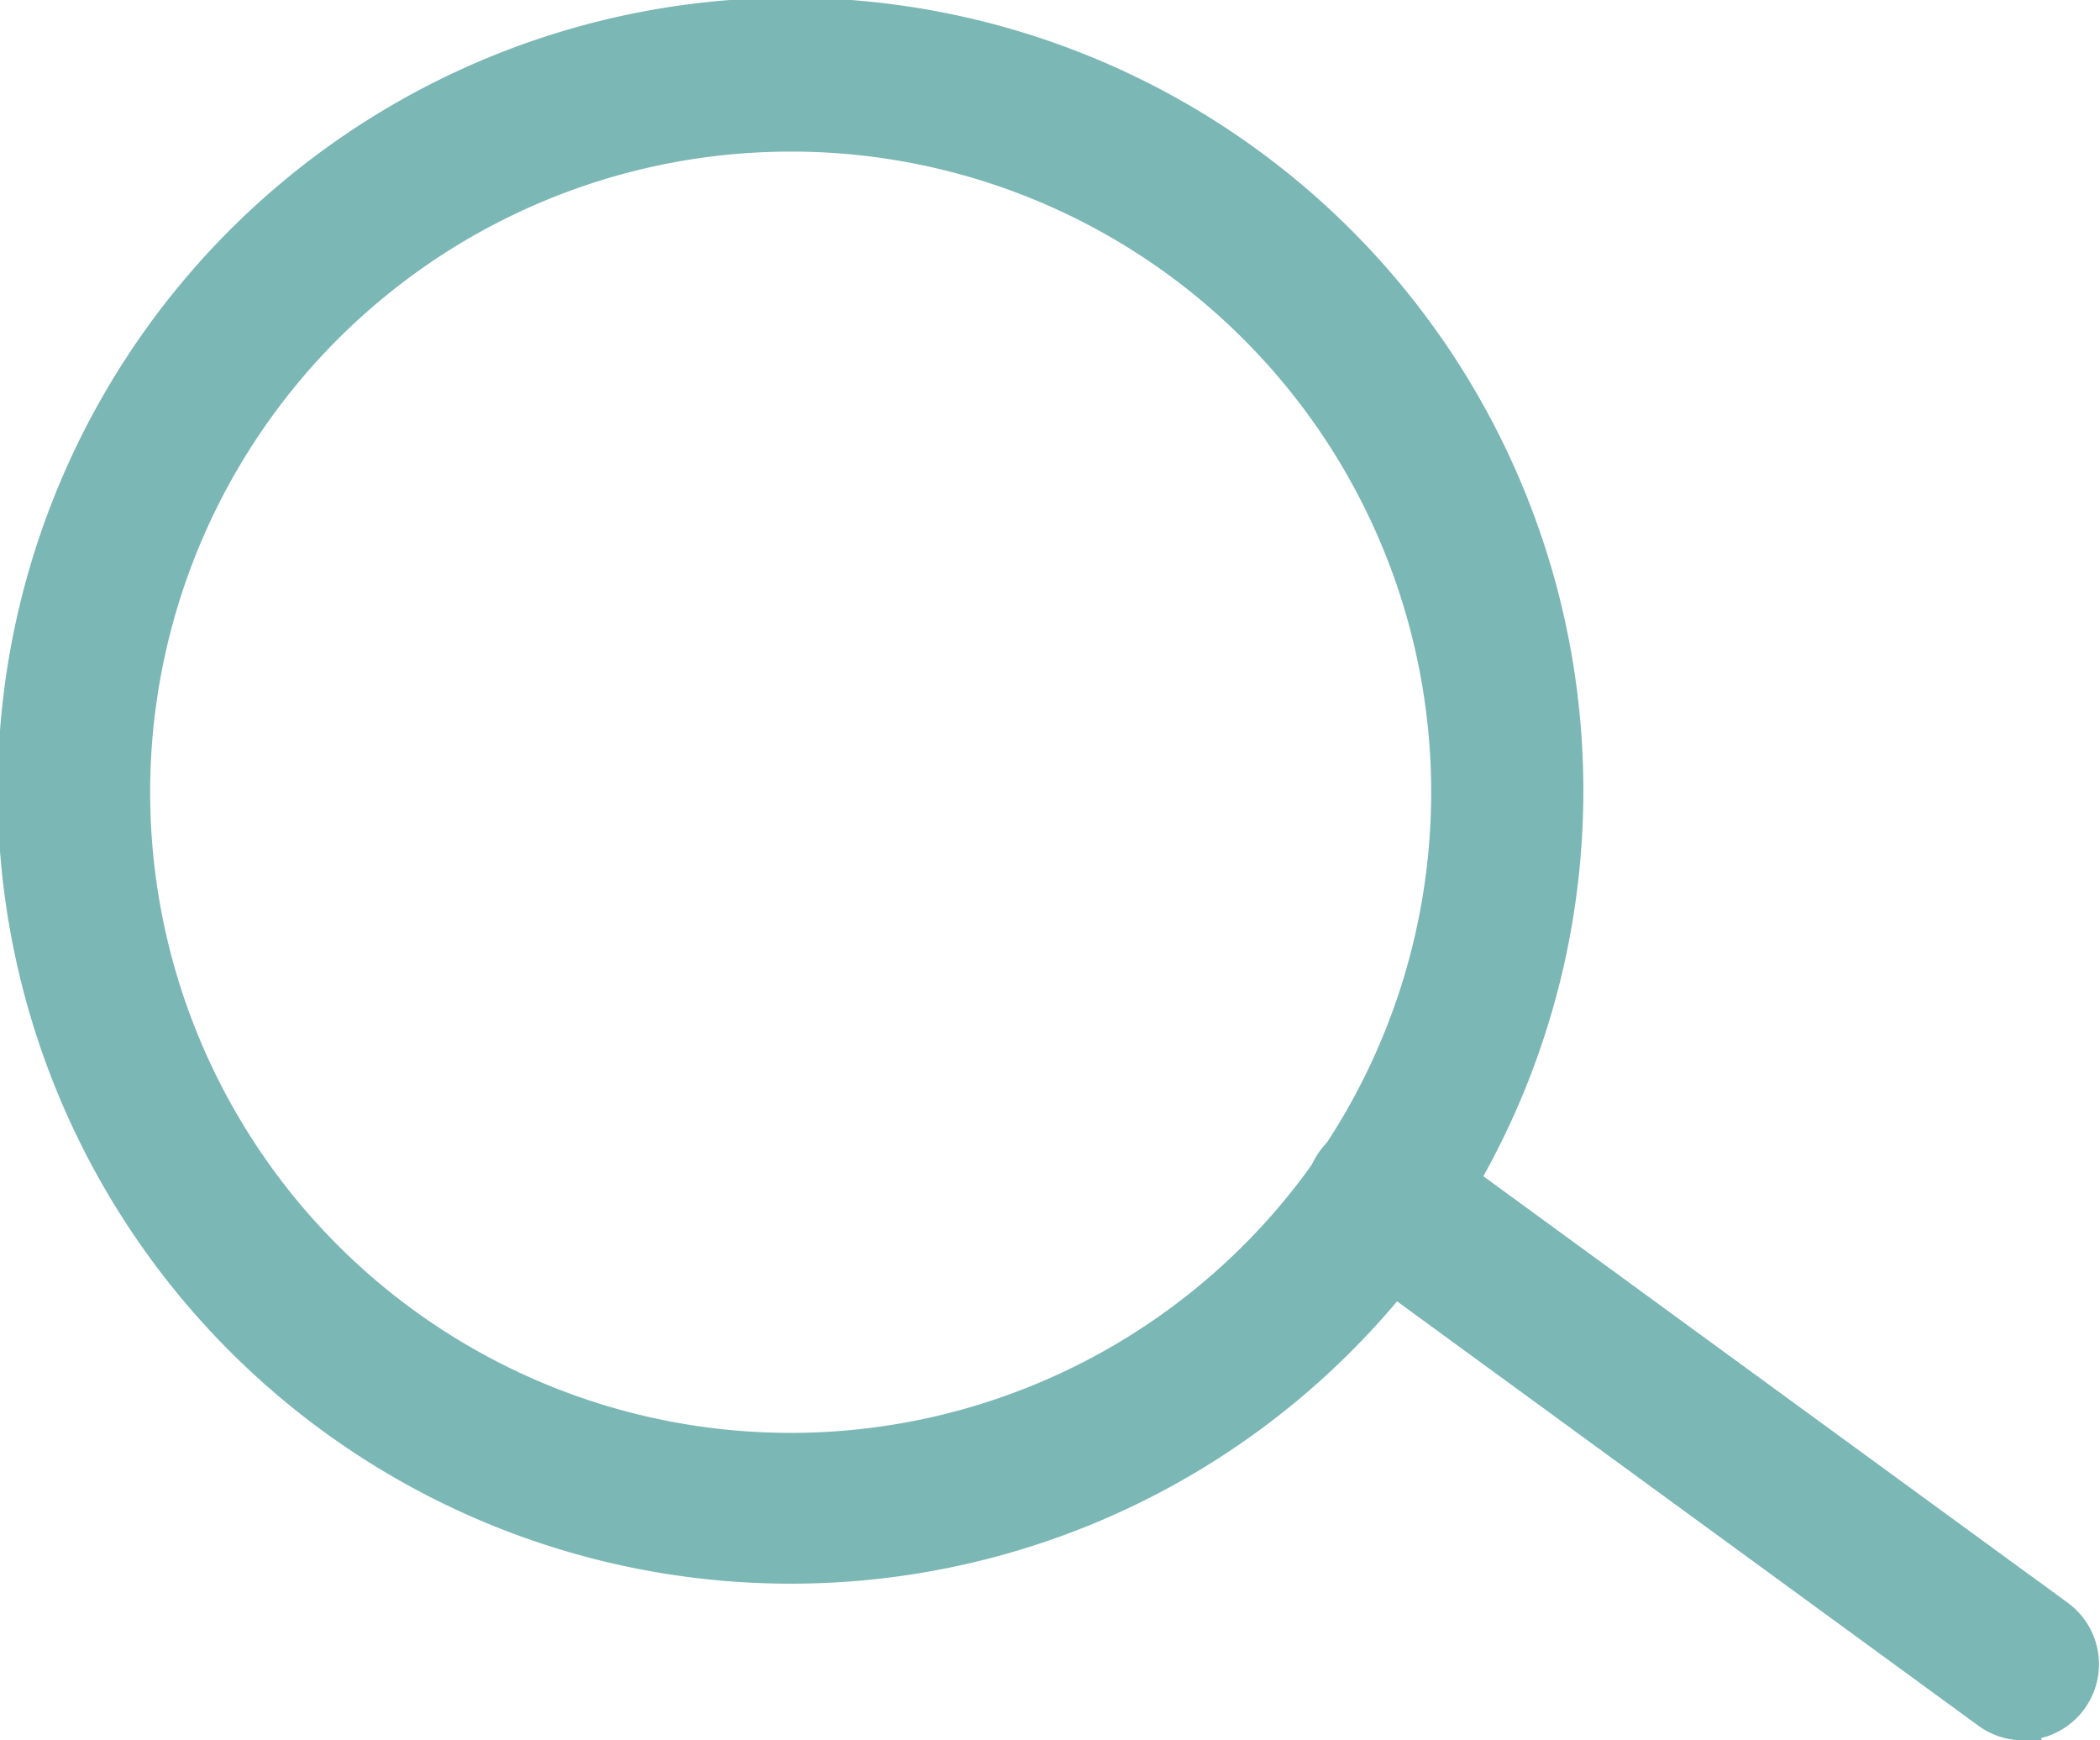 <svg xmlns="http://www.w3.org/2000/svg" width="56.514" height="46.823" viewBox="0 0 56.514 46.823">
  <g id="picto-search" transform="translate(-197.179 -159.152)">
    <path id="Tracé_2178" data-name="Tracé 2178" d="M218.484,201.262a20.836,20.836,0,1,1,14.7-6.1,20.807,20.807,0,0,1-14.7,6.1Zm0-38.531a17.737,17.737,0,1,0,12.52,5.2A17.713,17.713,0,0,0,218.484,162.73Z" fill="#7bb7b5" stroke="#7bb7b5" stroke-width="1"/>
    <path id="Tracé_2179" data-name="Tracé 2179" d="M407.469,339.15a1.537,1.537,0,0,1-.907-.3l-17.231-12.576a1.545,1.545,0,1,1,1.823-2.493l17.232,12.576a1.545,1.545,0,0,1-.917,2.791Z" transform="translate(-155.852 -133.674)" fill="#7bb7b5" stroke="#7bb7b5" stroke-width="1"/>
  </g>
</svg>
